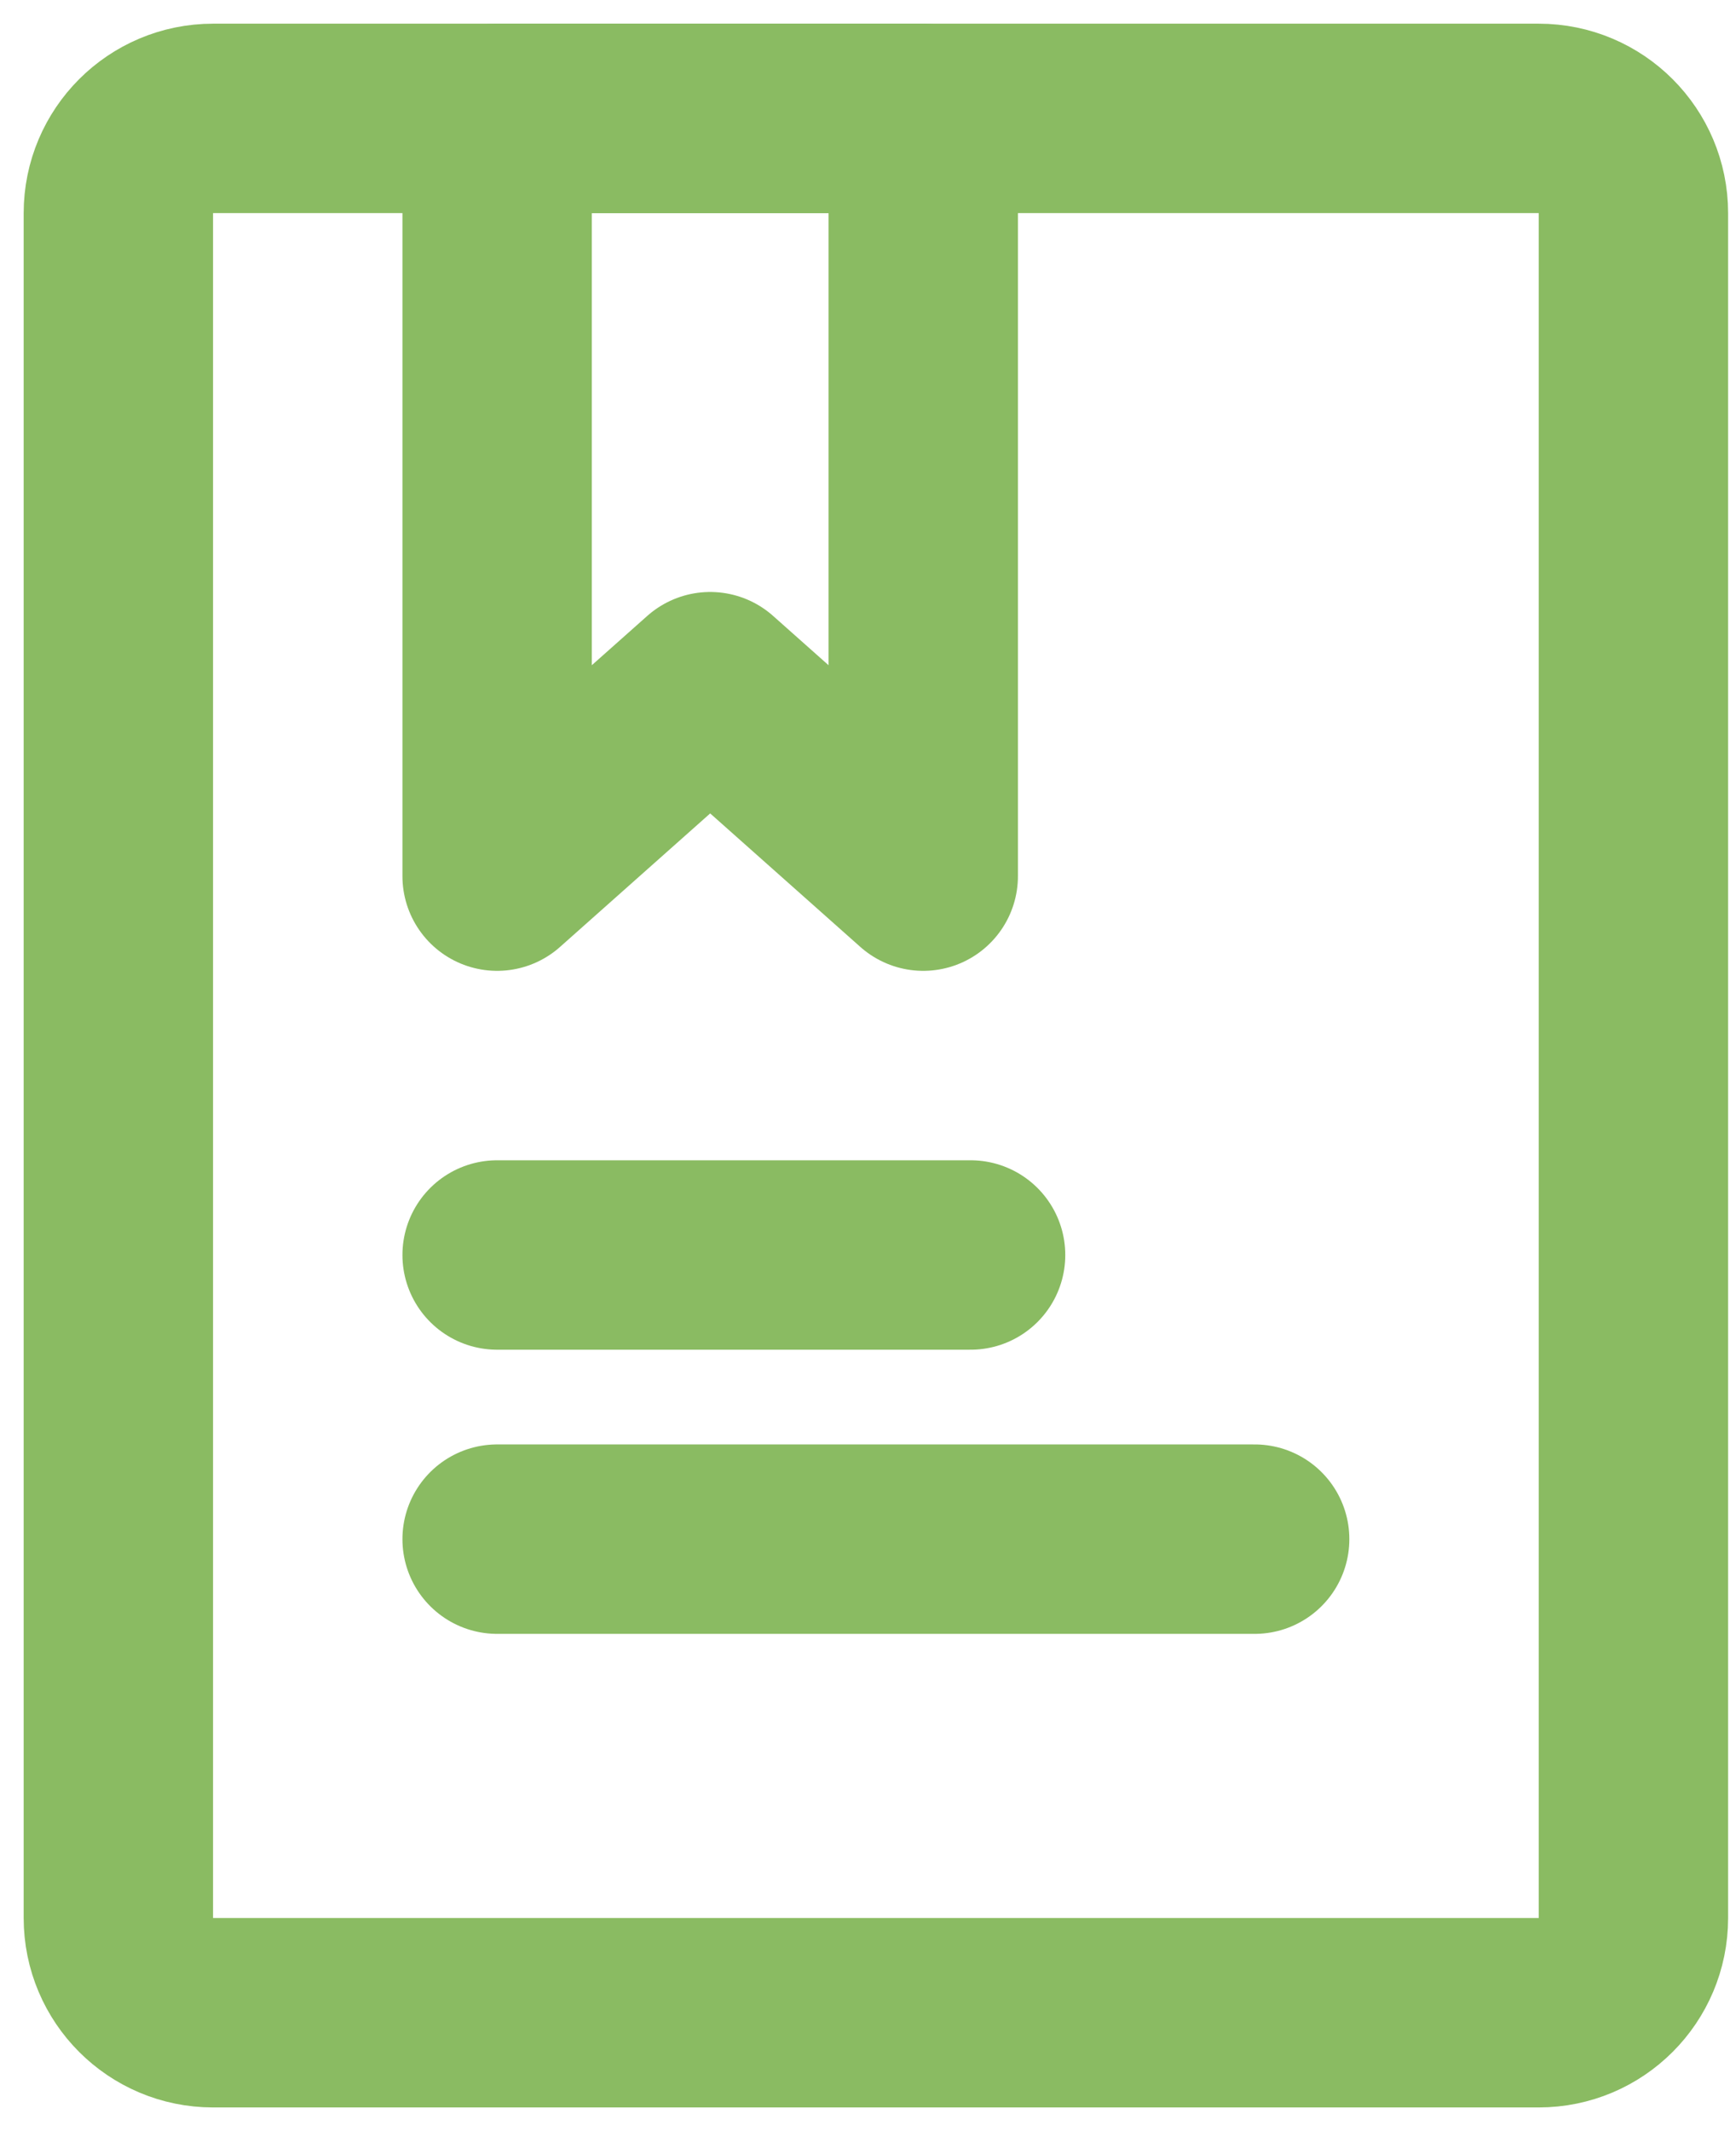 <?xml version="1.0" encoding="UTF-8"?> <svg xmlns="http://www.w3.org/2000/svg" width="44" height="54" viewBox="0 0 44 54" fill="none"><path d="M39 3H5.4C4.075 3 3 4.075 3 5.4V48.6C3 49.925 4.075 51 5.4 51H39C40.325 51 41.4 49.925 41.4 48.6V5.4C41.4 4.075 40.325 3 39 3Z" stroke="#8ABB62" stroke-width="4.8" stroke-linecap="round" stroke-linejoin="round"></path><path d="M12.6 3H23.4V22.2L18 17.4L12.6 22.2V3Z" stroke="#8ABB62" stroke-width="4.8" stroke-linecap="round" stroke-linejoin="round"></path><path d="M12.6 31.8H24.6M12.6 39H31.8" stroke="#8ABB62" stroke-width="4.8" stroke-linecap="round"></path></svg> 